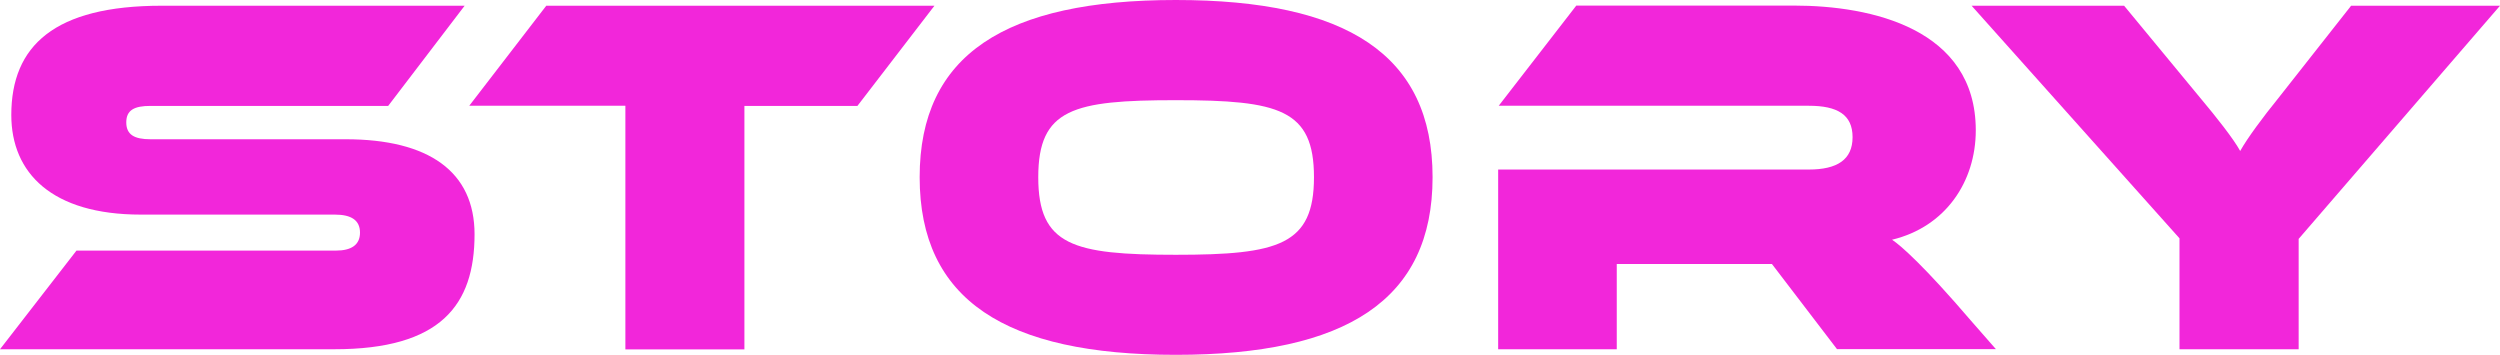 <?xml version="1.0" encoding="UTF-8"?><svg id="_レイヤー_2" xmlns="http://www.w3.org/2000/svg" width="179.17" height="25.43" viewBox="0 0 179.17 25.43"><defs><style>.cls-1{fill:#f226da;stroke-width:0px;}</style></defs><g id="_レイヤー_2-2"><path class="cls-1" d="M0,25.03l5.48-7.07h18.59c1.1,0,1.73-.4,1.73-1.29s-.63-1.29-1.8-1.29h-13.91C3.72,15.38.81,12.4.81,8.24.81,3.28,3.9.41,11.59.41h21.71l-5.48,7.18H10.78c-1.14,0-1.73.29-1.73,1.18s.59,1.21,1.73,1.21h13.99c5.96,0,9.24,2.32,9.24,6.81,0,5.08-2.43,8.24-10.05,8.24H0Z"/><path class="cls-1" d="M44.82,25.03V7.58h-11.19L39.15.41h27.82l-5.52,7.18h-8.1v17.45h-8.54Z"/><path class="cls-1" d="M84.27,25.43c-12.22,0-18.36-3.94-18.36-12.73S72.05,0,84.27,0s18.4,3.9,18.4,12.7-6.18,12.73-18.4,12.73ZM84.27,7.18c-7.36,0-9.86.62-9.86,5.52s2.5,5.56,9.86,5.56,9.9-.7,9.9-5.56-2.5-5.52-9.9-5.52Z"/><path class="cls-1" d="M131.66,25.03l-4.67-6.11h-11.12v6.11h-8.5v-12.88h22.27c2.02,0,3.13-.7,3.13-2.32s-1.1-2.25-3.13-2.25h-22.23l5.56-7.18h15.6c5.56,0,13.03,1.66,13.03,8.94,0,3.68-2.17,6.92-6,7.84.66.44,2.32,1.91,5.67,5.82l1.77,2.02h-11.37Z"/><path class="cls-1" d="M156.2,25.03v-7.95L141.3.41h10.93l5.56,6.73c.99,1.18,2.28,2.8,2.76,3.68.51-.92,1.69-2.5,2.65-3.68l5.3-6.73h10.67l-14.43,16.71v7.91h-8.54Z"/></g></svg>